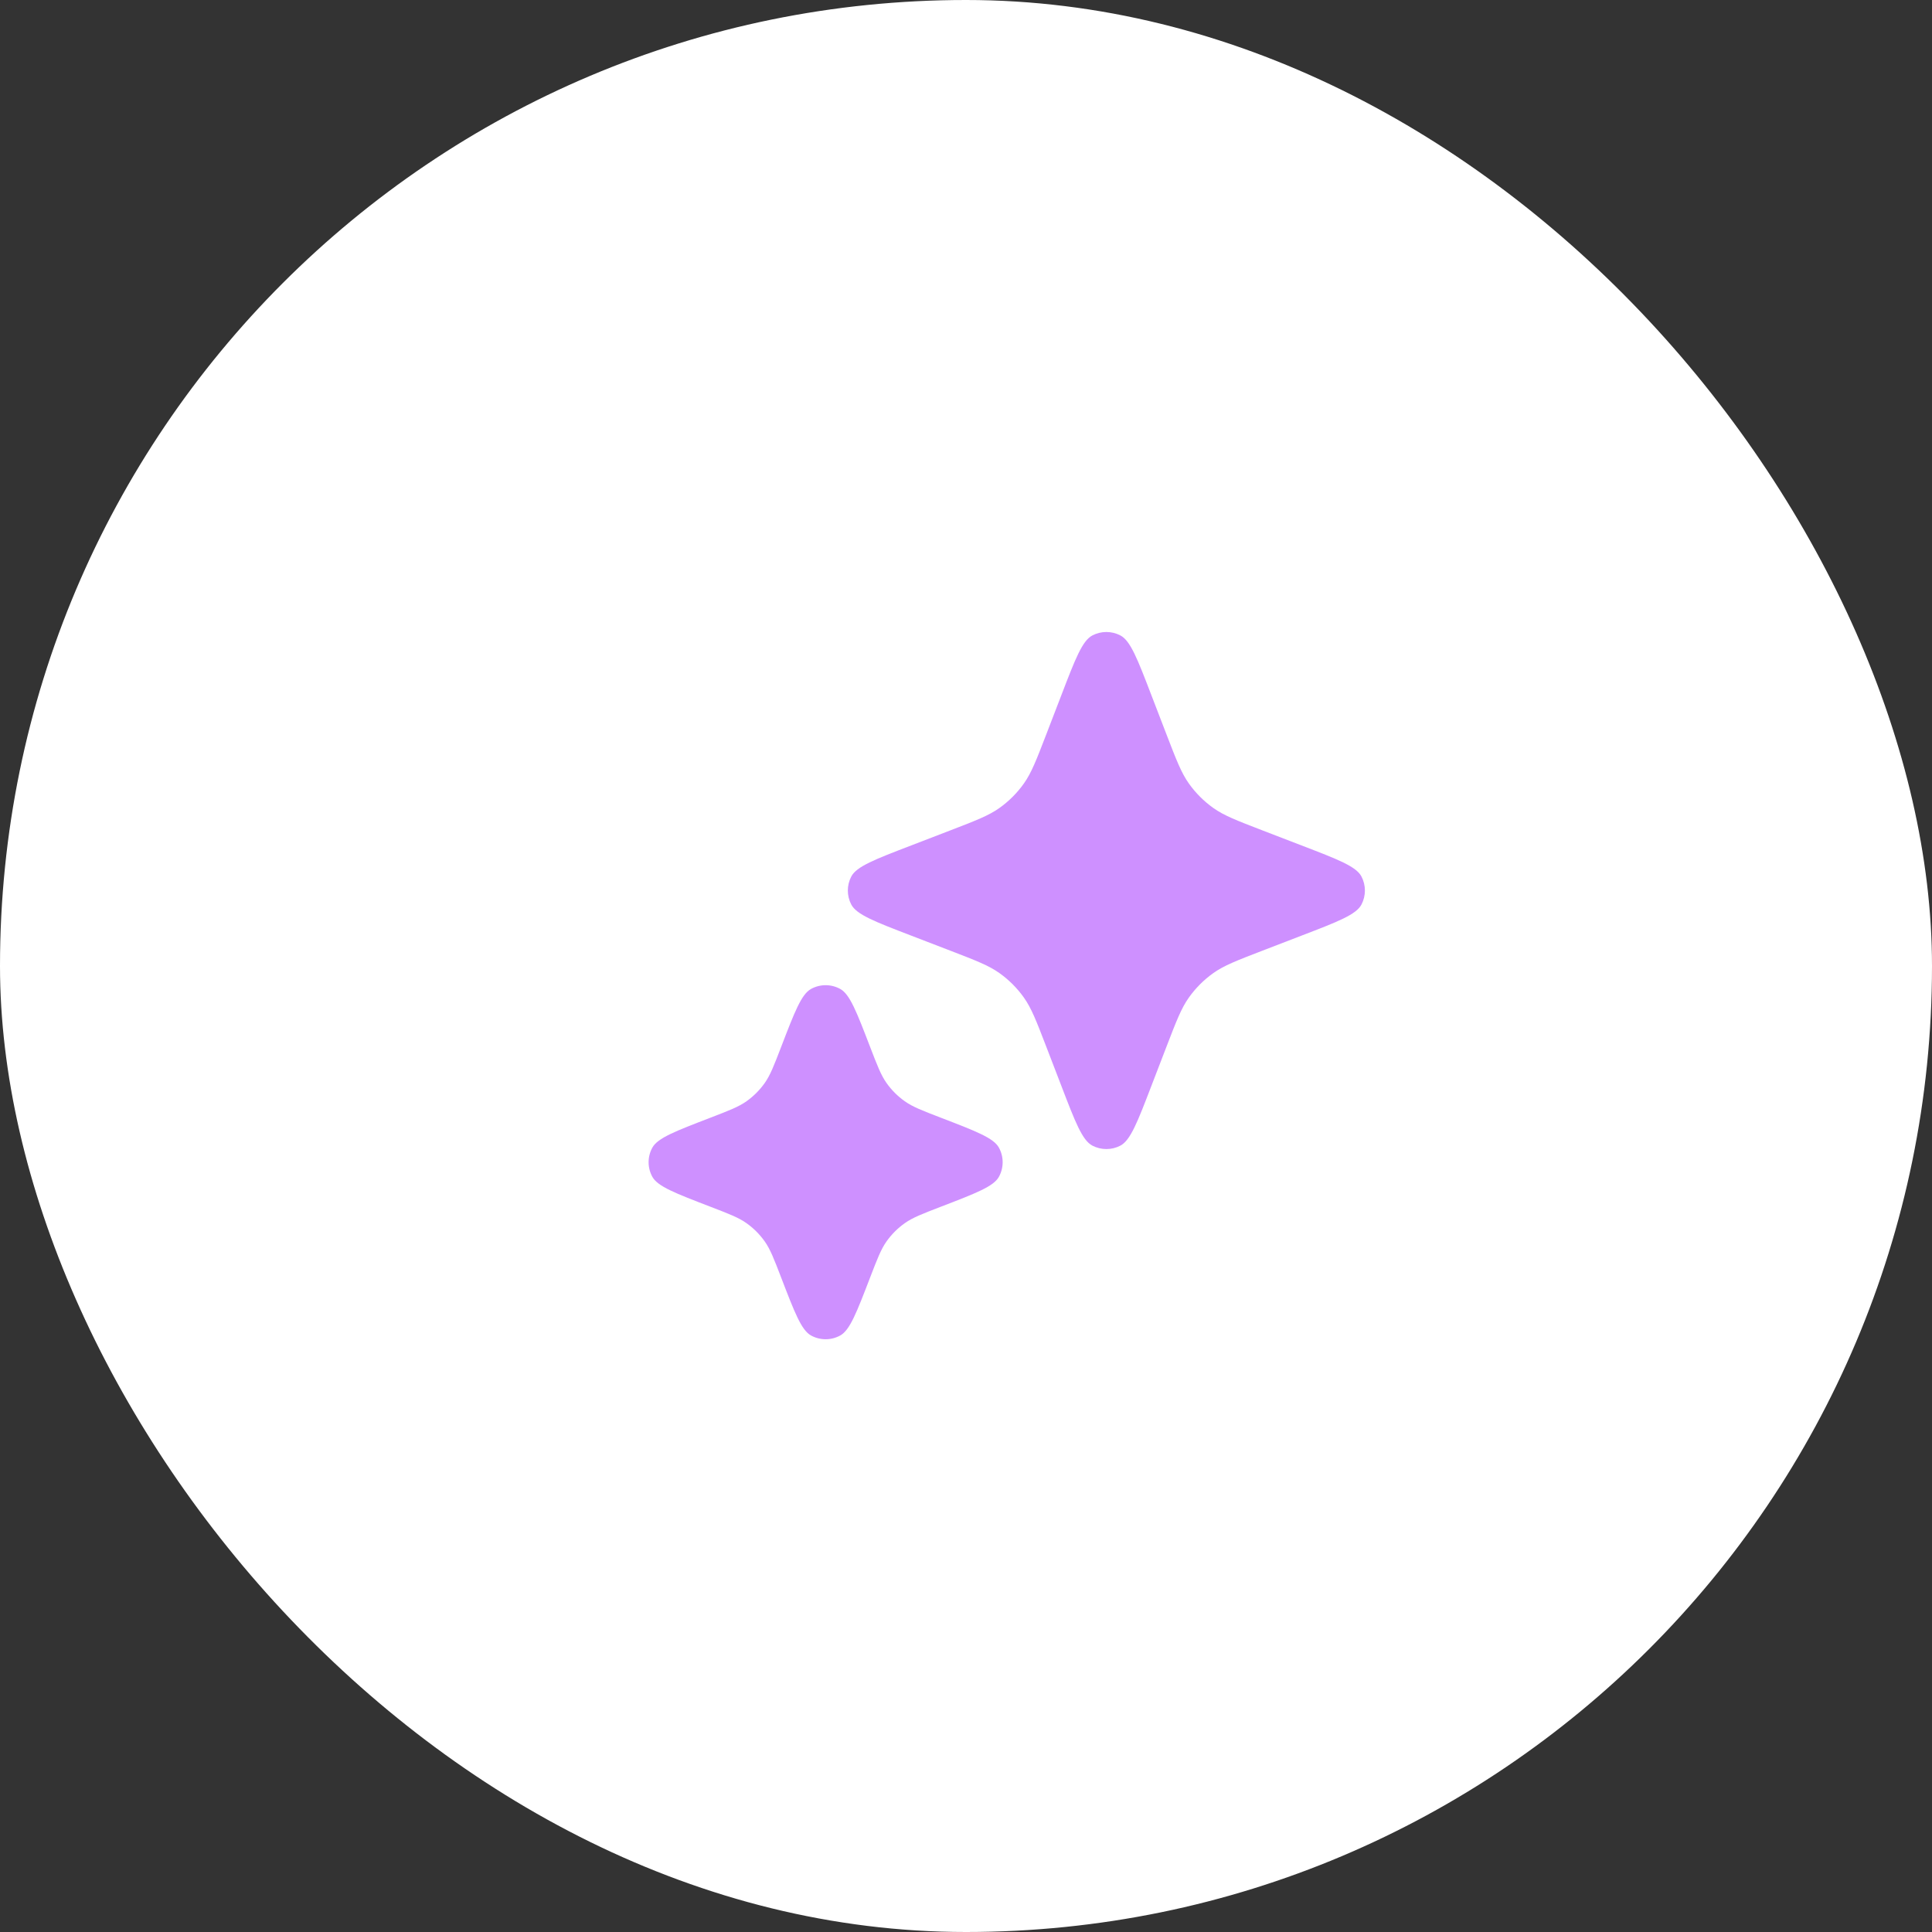 <svg width="64" height="64" viewBox="0 0 64 64" fill="none" xmlns="http://www.w3.org/2000/svg">
<rect x="0" y="0" width="64" height="64" fill="#333333" stroke="none"/>
<rect width="64" height="64" rx="32" fill="white"/>
<path d="M35.157 23.033C35.62 21.827 35.852 21.224 36.187 21.049C36.477 20.898 36.823 20.898 37.113 21.049C37.448 21.224 37.68 21.827 38.143 23.033L38.644 24.335C38.969 25.178 39.131 25.6 39.383 25.955C39.606 26.269 39.881 26.544 40.195 26.767C40.55 27.019 40.972 27.181 41.815 27.506L43.117 28.007C44.323 28.47 44.926 28.702 45.101 29.037C45.252 29.327 45.252 29.673 45.101 29.963C44.926 30.298 44.323 30.53 43.117 30.993L41.815 31.494C40.972 31.819 40.55 31.981 40.195 32.233C39.881 32.456 39.606 32.731 39.383 33.045C39.131 33.4 38.969 33.822 38.644 34.665L38.143 35.967C37.68 37.173 37.448 37.776 37.113 37.951C36.823 38.102 36.477 38.102 36.187 37.951C35.852 37.776 35.62 37.173 35.157 35.967L34.656 34.665C34.331 33.822 34.169 33.4 33.917 33.045C33.694 32.731 33.419 32.456 33.105 32.233C32.75 31.981 32.328 31.819 31.485 31.494L30.183 30.993C28.977 30.53 28.374 30.298 28.199 29.963C28.048 29.673 28.048 29.327 28.199 29.037C28.374 28.702 28.977 28.47 30.183 28.007L31.485 27.506C32.328 27.181 32.75 27.019 33.105 26.767C33.419 26.544 33.694 26.269 33.917 25.955C34.169 25.6 34.331 25.178 34.656 24.335L35.157 23.033Z" fill="#CE90FF"/>
<path d="M25.876 34.682C26.323 33.519 26.547 32.937 26.865 32.761C27.167 32.594 27.533 32.594 27.835 32.761C28.153 32.937 28.377 33.519 28.824 34.682V34.682C29.064 35.306 29.184 35.617 29.37 35.88C29.535 36.112 29.738 36.315 29.971 36.48C30.233 36.666 30.544 36.786 31.168 37.026V37.026C32.331 37.473 32.913 37.697 33.089 38.015C33.256 38.317 33.256 38.683 33.089 38.985C32.913 39.303 32.331 39.527 31.168 39.974V39.974C30.544 40.214 30.233 40.334 29.971 40.52C29.738 40.685 29.535 40.888 29.37 41.12C29.184 41.383 29.064 41.694 28.824 42.318V42.318C28.377 43.481 28.153 44.063 27.835 44.239C27.533 44.406 27.167 44.406 26.865 44.239C26.547 44.063 26.323 43.481 25.876 42.318V42.318C25.636 41.694 25.516 41.383 25.33 41.12C25.165 40.888 24.962 40.685 24.73 40.52C24.467 40.334 24.156 40.214 23.532 39.974V39.974C22.369 39.527 21.787 39.303 21.611 38.985C21.444 38.683 21.444 38.317 21.611 38.015C21.787 37.697 22.369 37.473 23.532 37.026V37.026C24.156 36.786 24.467 36.666 24.73 36.48C24.962 36.315 25.165 36.112 25.33 35.88C25.516 35.617 25.636 35.306 25.876 34.682V34.682Z" fill="#CE90FF"/>
</svg>
